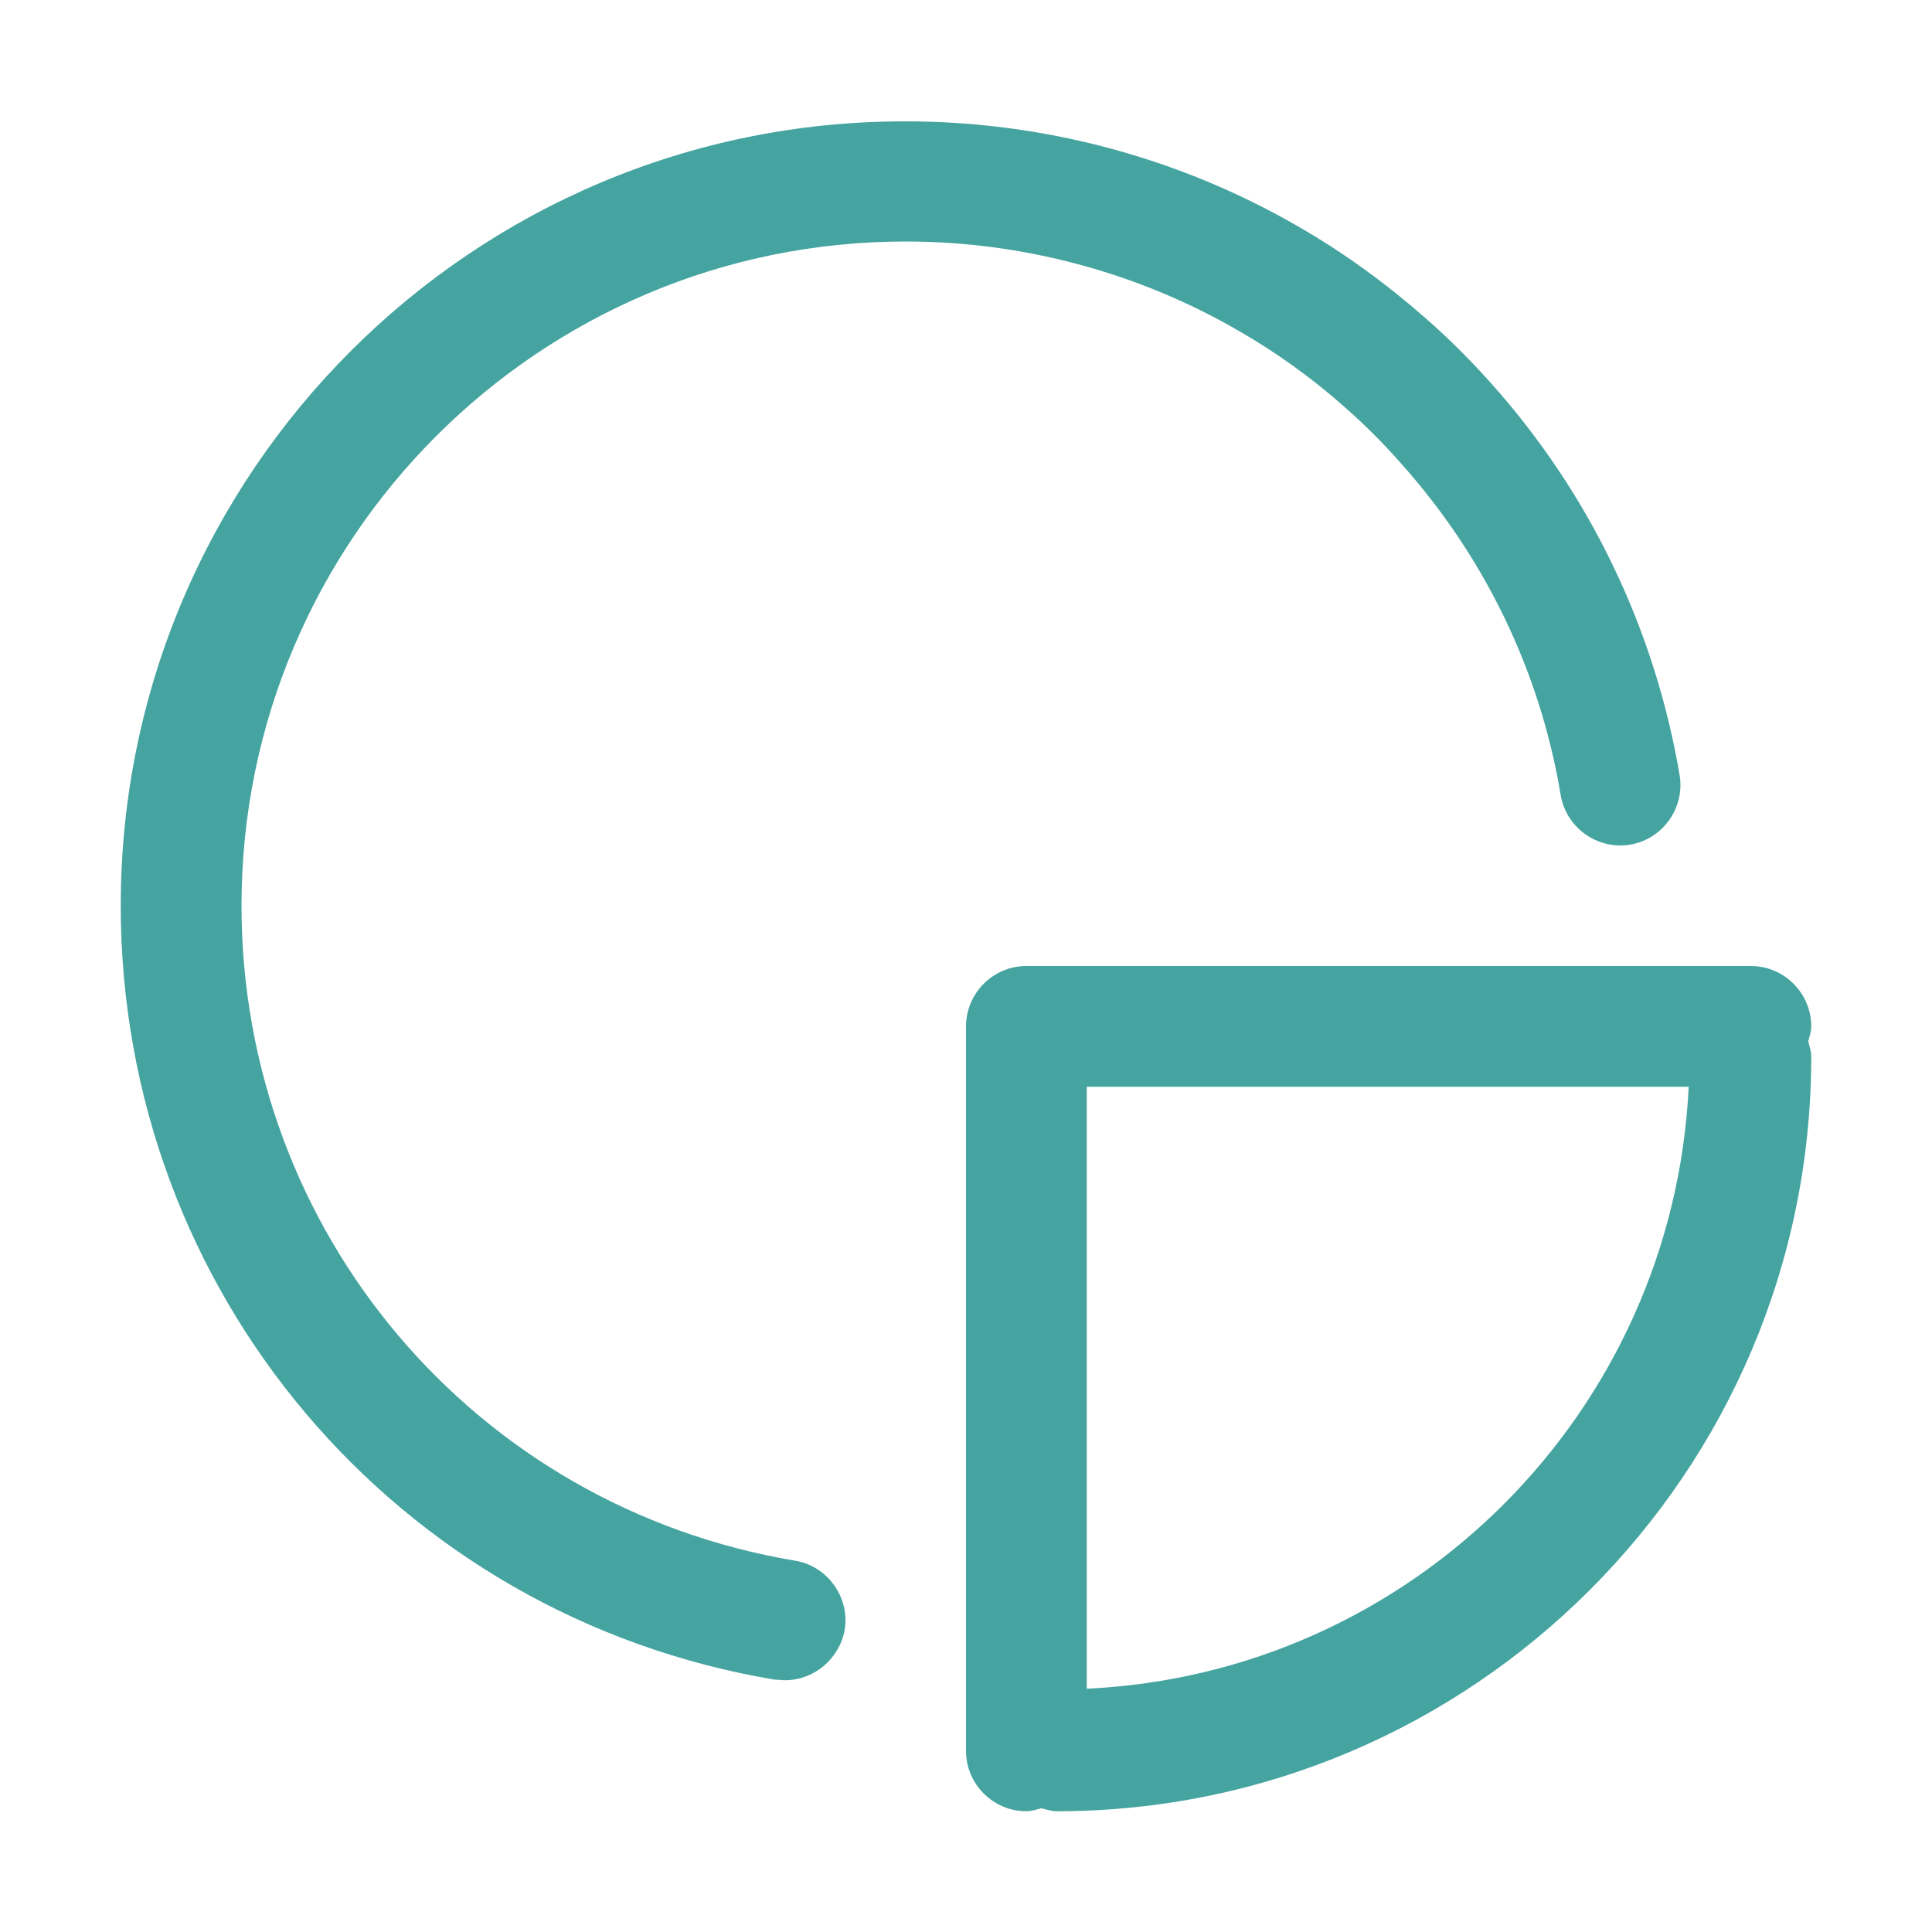 <?xml version="1.0" encoding="UTF-8"?> <svg xmlns="http://www.w3.org/2000/svg" id="chart_pie" data-name="chart pie" viewBox="0 0 32 32"><defs><style> .cls-1 { fill: #45a4a0; stroke-width: 0px; } </style></defs><path class="cls-1" d="M15,4c1.93,0,3.84.51,5.5,1.47.63.36,1.23.79,1.78,1.28.32.28.63.59.92.92,1.39,1.55,2.31,3.45,2.65,5.5.09.54.61.91,1.15.82.54-.09.91-.61.82-1.15-.41-2.42-1.49-4.67-3.13-6.5-.34-.38-.71-.75-1.09-1.08-.65-.57-1.35-1.08-2.1-1.51-1.97-1.14-4.22-1.74-6.5-1.74C7.83,2,2,7.83,2,15c0,6.38,4.56,11.77,10.83,12.82.06,0,.11.01.17.01.48,0,.9-.35.99-.83.09-.54-.28-1.06-.82-1.15-5.31-.89-9.17-5.45-9.17-10.85,0-6.07,4.93-11,11-11Z"></path><path class="cls-1" d="M30,17c0-.55-.45-1-1-1h-12c-.55,0-1,.45-1,1v12c0,.55.45,1,1,1,.09,0,.17-.03.25-.05.08.02.16.05.25.05,6.89,0,12.5-5.61,12.5-12.5,0-.09-.03-.17-.05-.25.02-.08.05-.16.05-.25ZM18,27.97v-9.97h9.97c-.26,5.39-4.58,9.72-9.97,9.97Z"></path></svg> 